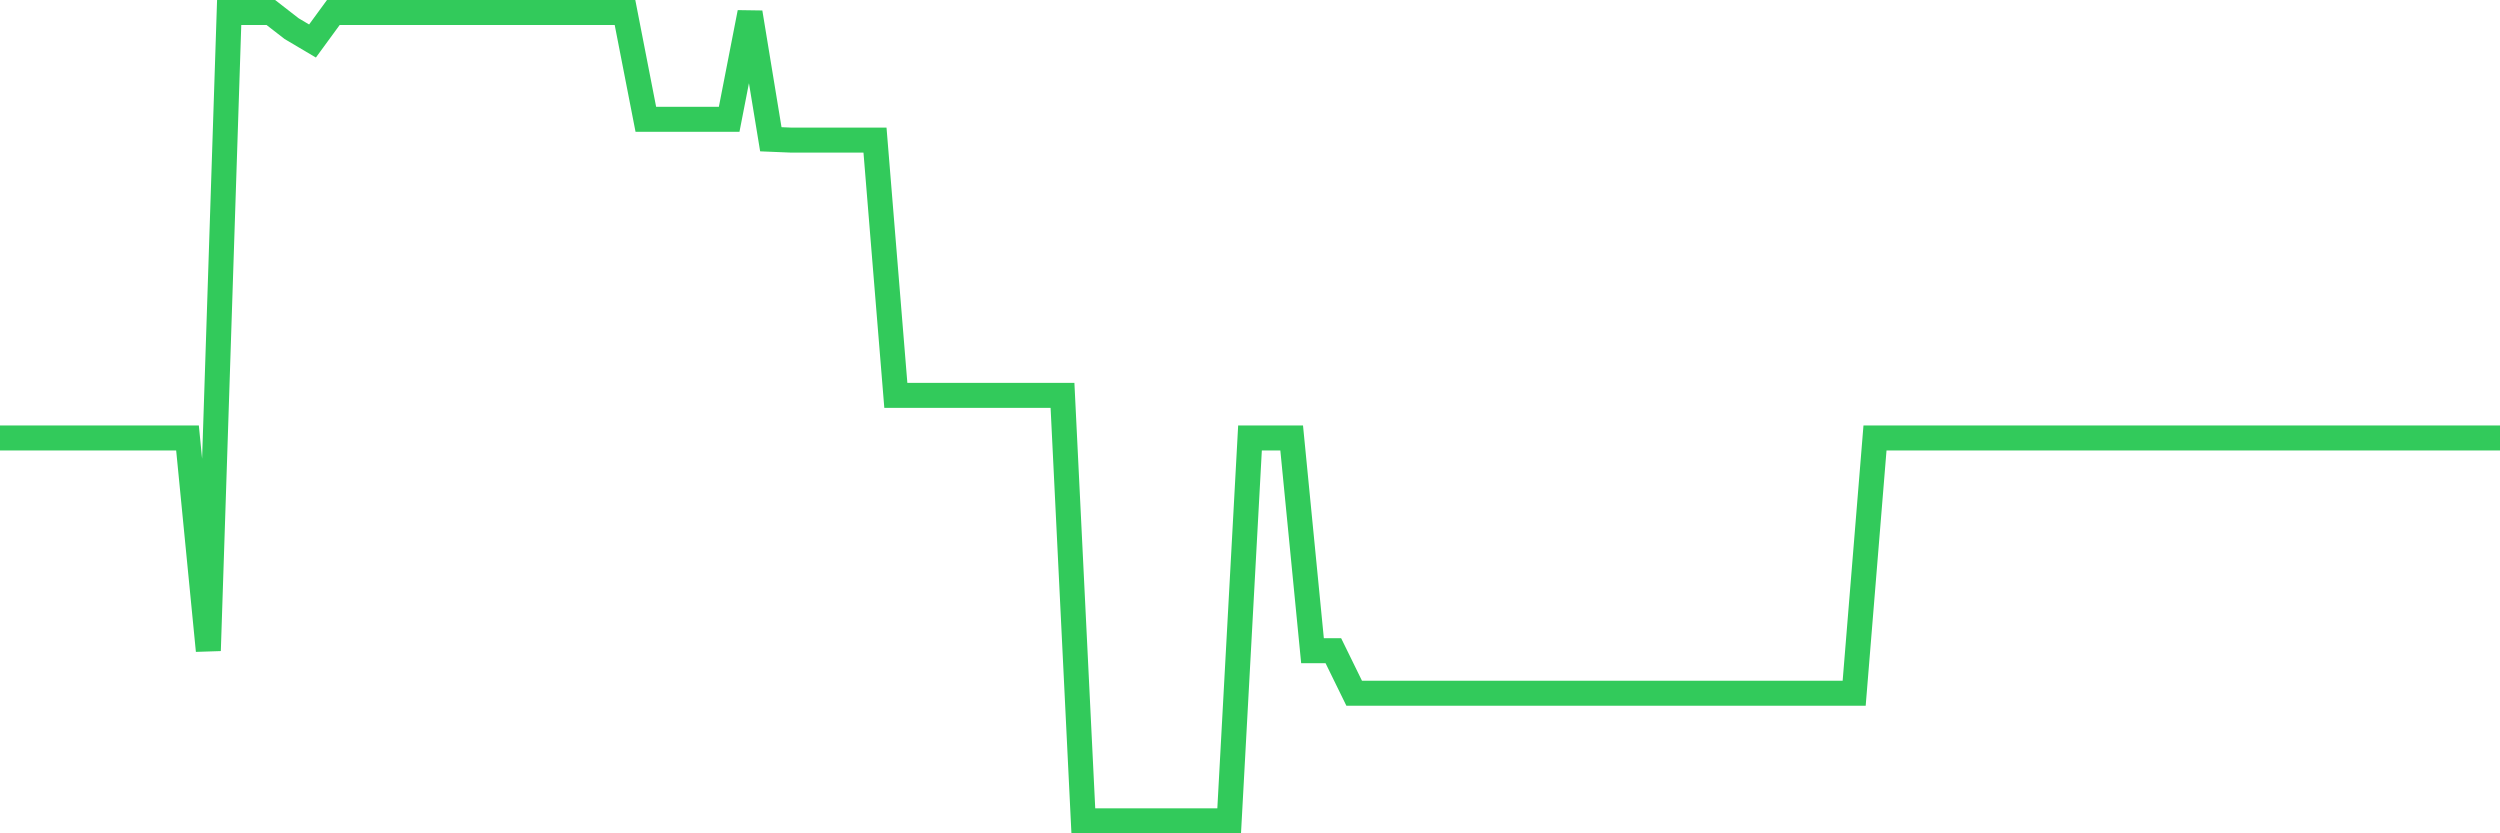 <svg
  xmlns="http://www.w3.org/2000/svg"
  xmlns:xlink="http://www.w3.org/1999/xlink"
  width="120"
  height="40"
  viewBox="0 0 120 40"
  preserveAspectRatio="none"
>
  <polyline
    points="0,21.021 1,21.021 2,21.021 3,21.021 4,21.021 5,21.021 6,21.021 7,21.021 8,21.021 9,21.021 10,31.232 11,0.6 12,0.6 13,0.6 14,1.376 15,1.968 16,0.6 17,0.6 18,0.6 19,0.6 20,0.6 21,0.6 22,0.6 23,0.6 24,0.6 25,0.6 26,0.6 27,0.6 28,0.6 29,0.6 30,0.6 31,5.726 32,5.726 33,5.726 34,5.726 35,5.726 36,0.6 37,6.685 38,6.726 39,6.726 40,6.726 41,6.726 42,6.726 43,18.979 44,18.979 45,18.979 46,18.979 47,18.979 48,18.979 49,18.979 50,18.979 51,18.979 52,39.4 53,39.4 54,39.4 55,39.4 56,39.4 57,39.4 58,39.4 59,39.4 60,21.021 61,21.021 62,21.021 63,31.232 64,31.232 65,33.274 66,33.274 67,33.274 68,33.274 69,33.274 70,33.274 71,33.274 72,33.274 73,33.274 74,33.274 75,33.274 76,33.274 77,33.274 78,33.274 79,33.274 80,33.274 81,33.274 82,33.274 83,33.274 84,33.274 85,33.274 86,33.274 87,33.274 88,33.274 89,33.274 90,21.021 91,21.021 92,21.021 93,21.021 94,21.021 95,21.021 96,21.021 97,21.021 98,21.021 99,21.021 100,21.021 101,21.021 102,21.021 103,21.021 104,21.021 105,21.021 106,21.021 107,21.021 108,21.021 109,21.021 110,21.021 111,21.021 112,21.021 113,21.021 114,21.021 115,21.021 116,21.021 117,21.021 118,21.021 119,21.021 120,21.021"
    fill="none"
    stroke="#32ca5b"
    stroke-width="1.2"
  >
  </polyline>
</svg>